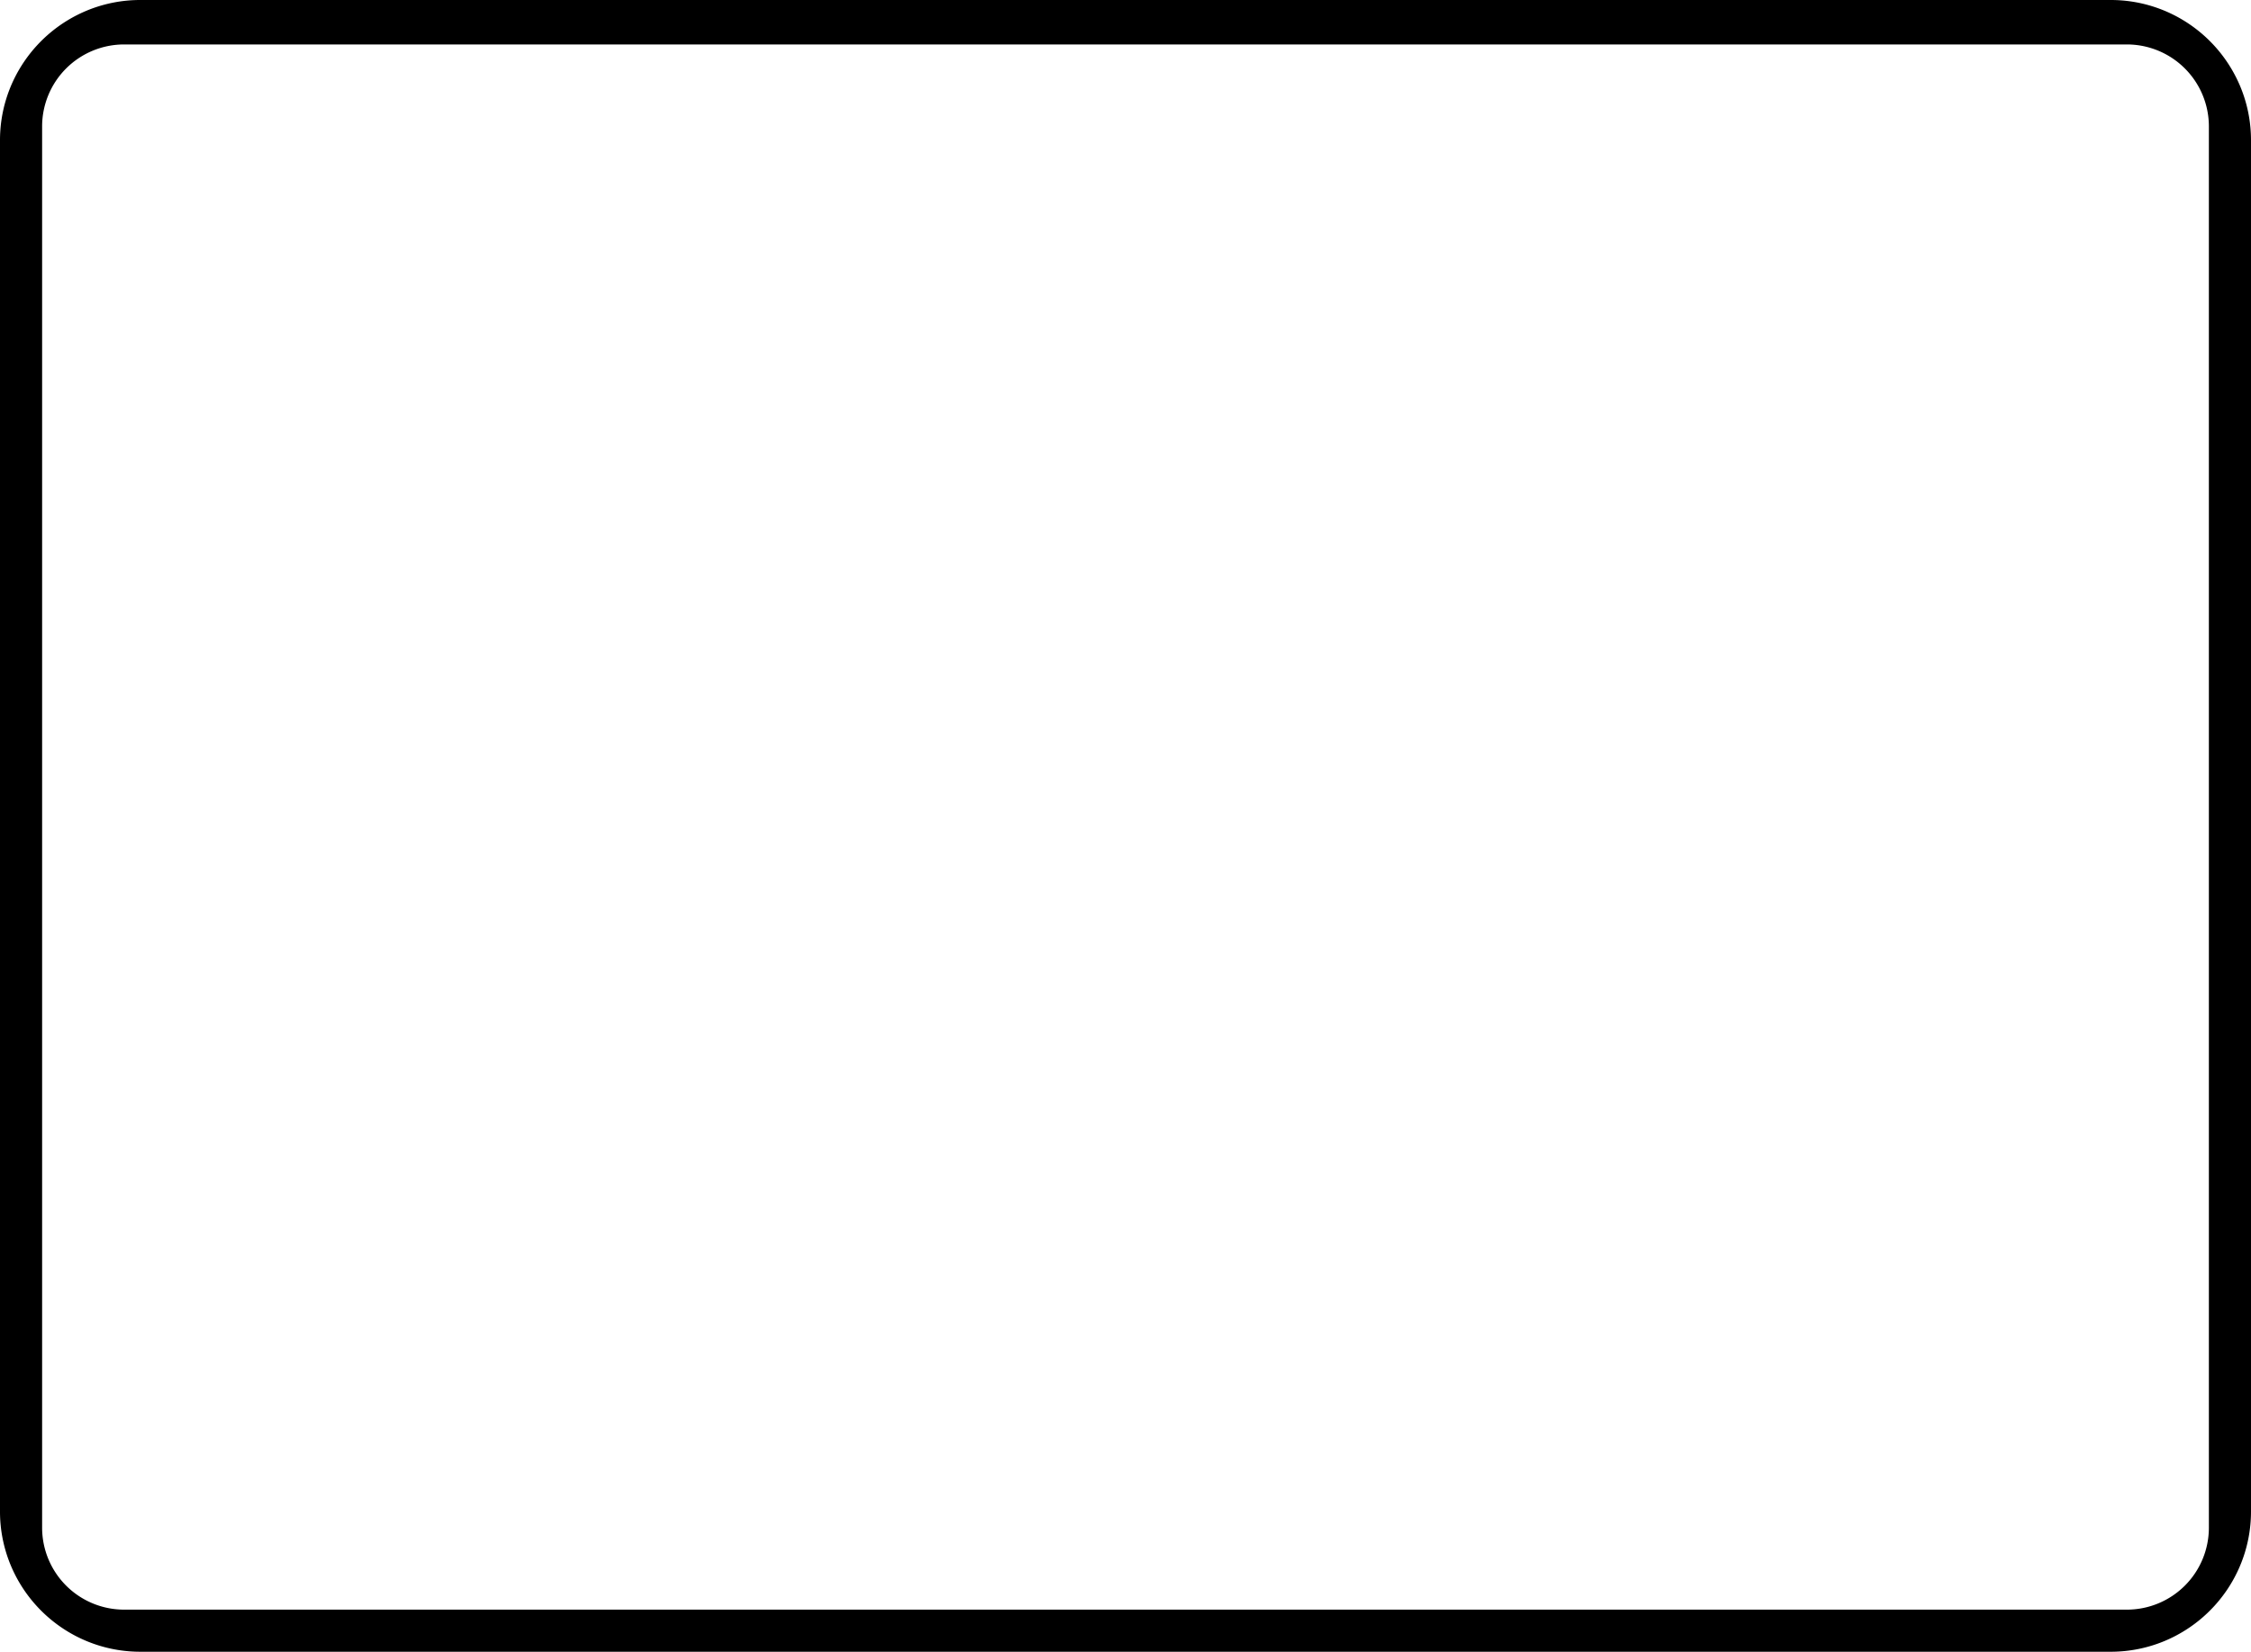 <svg xmlns="http://www.w3.org/2000/svg" width="962" height="706" viewBox="0 0 962 706"><path d="M902,706H60a59.719,59.719,0,0,1-33.547-10.247,60.175,60.175,0,0,1-21.738-26.4A59.623,59.623,0,0,1,0,646V60A59.72,59.72,0,0,1,10.247,26.454a60.175,60.175,0,0,1,26.4-21.738A59.624,59.624,0,0,1,60,0H902a59.72,59.72,0,0,1,33.547,10.247,60.175,60.175,0,0,1,21.739,26.4A59.627,59.627,0,0,1,962,60V646a59.719,59.719,0,0,1-10.247,33.546,60.178,60.178,0,0,1-26.4,21.738A59.627,59.627,0,0,1,902,706ZM53,19A35.04,35.04,0,0,0,18,54V653a35.039,35.039,0,0,0,35,35H909a35.039,35.039,0,0,0,35-35V54a35.04,35.04,0,0,0-35-35Z" transform="translate(0)"/></svg>
